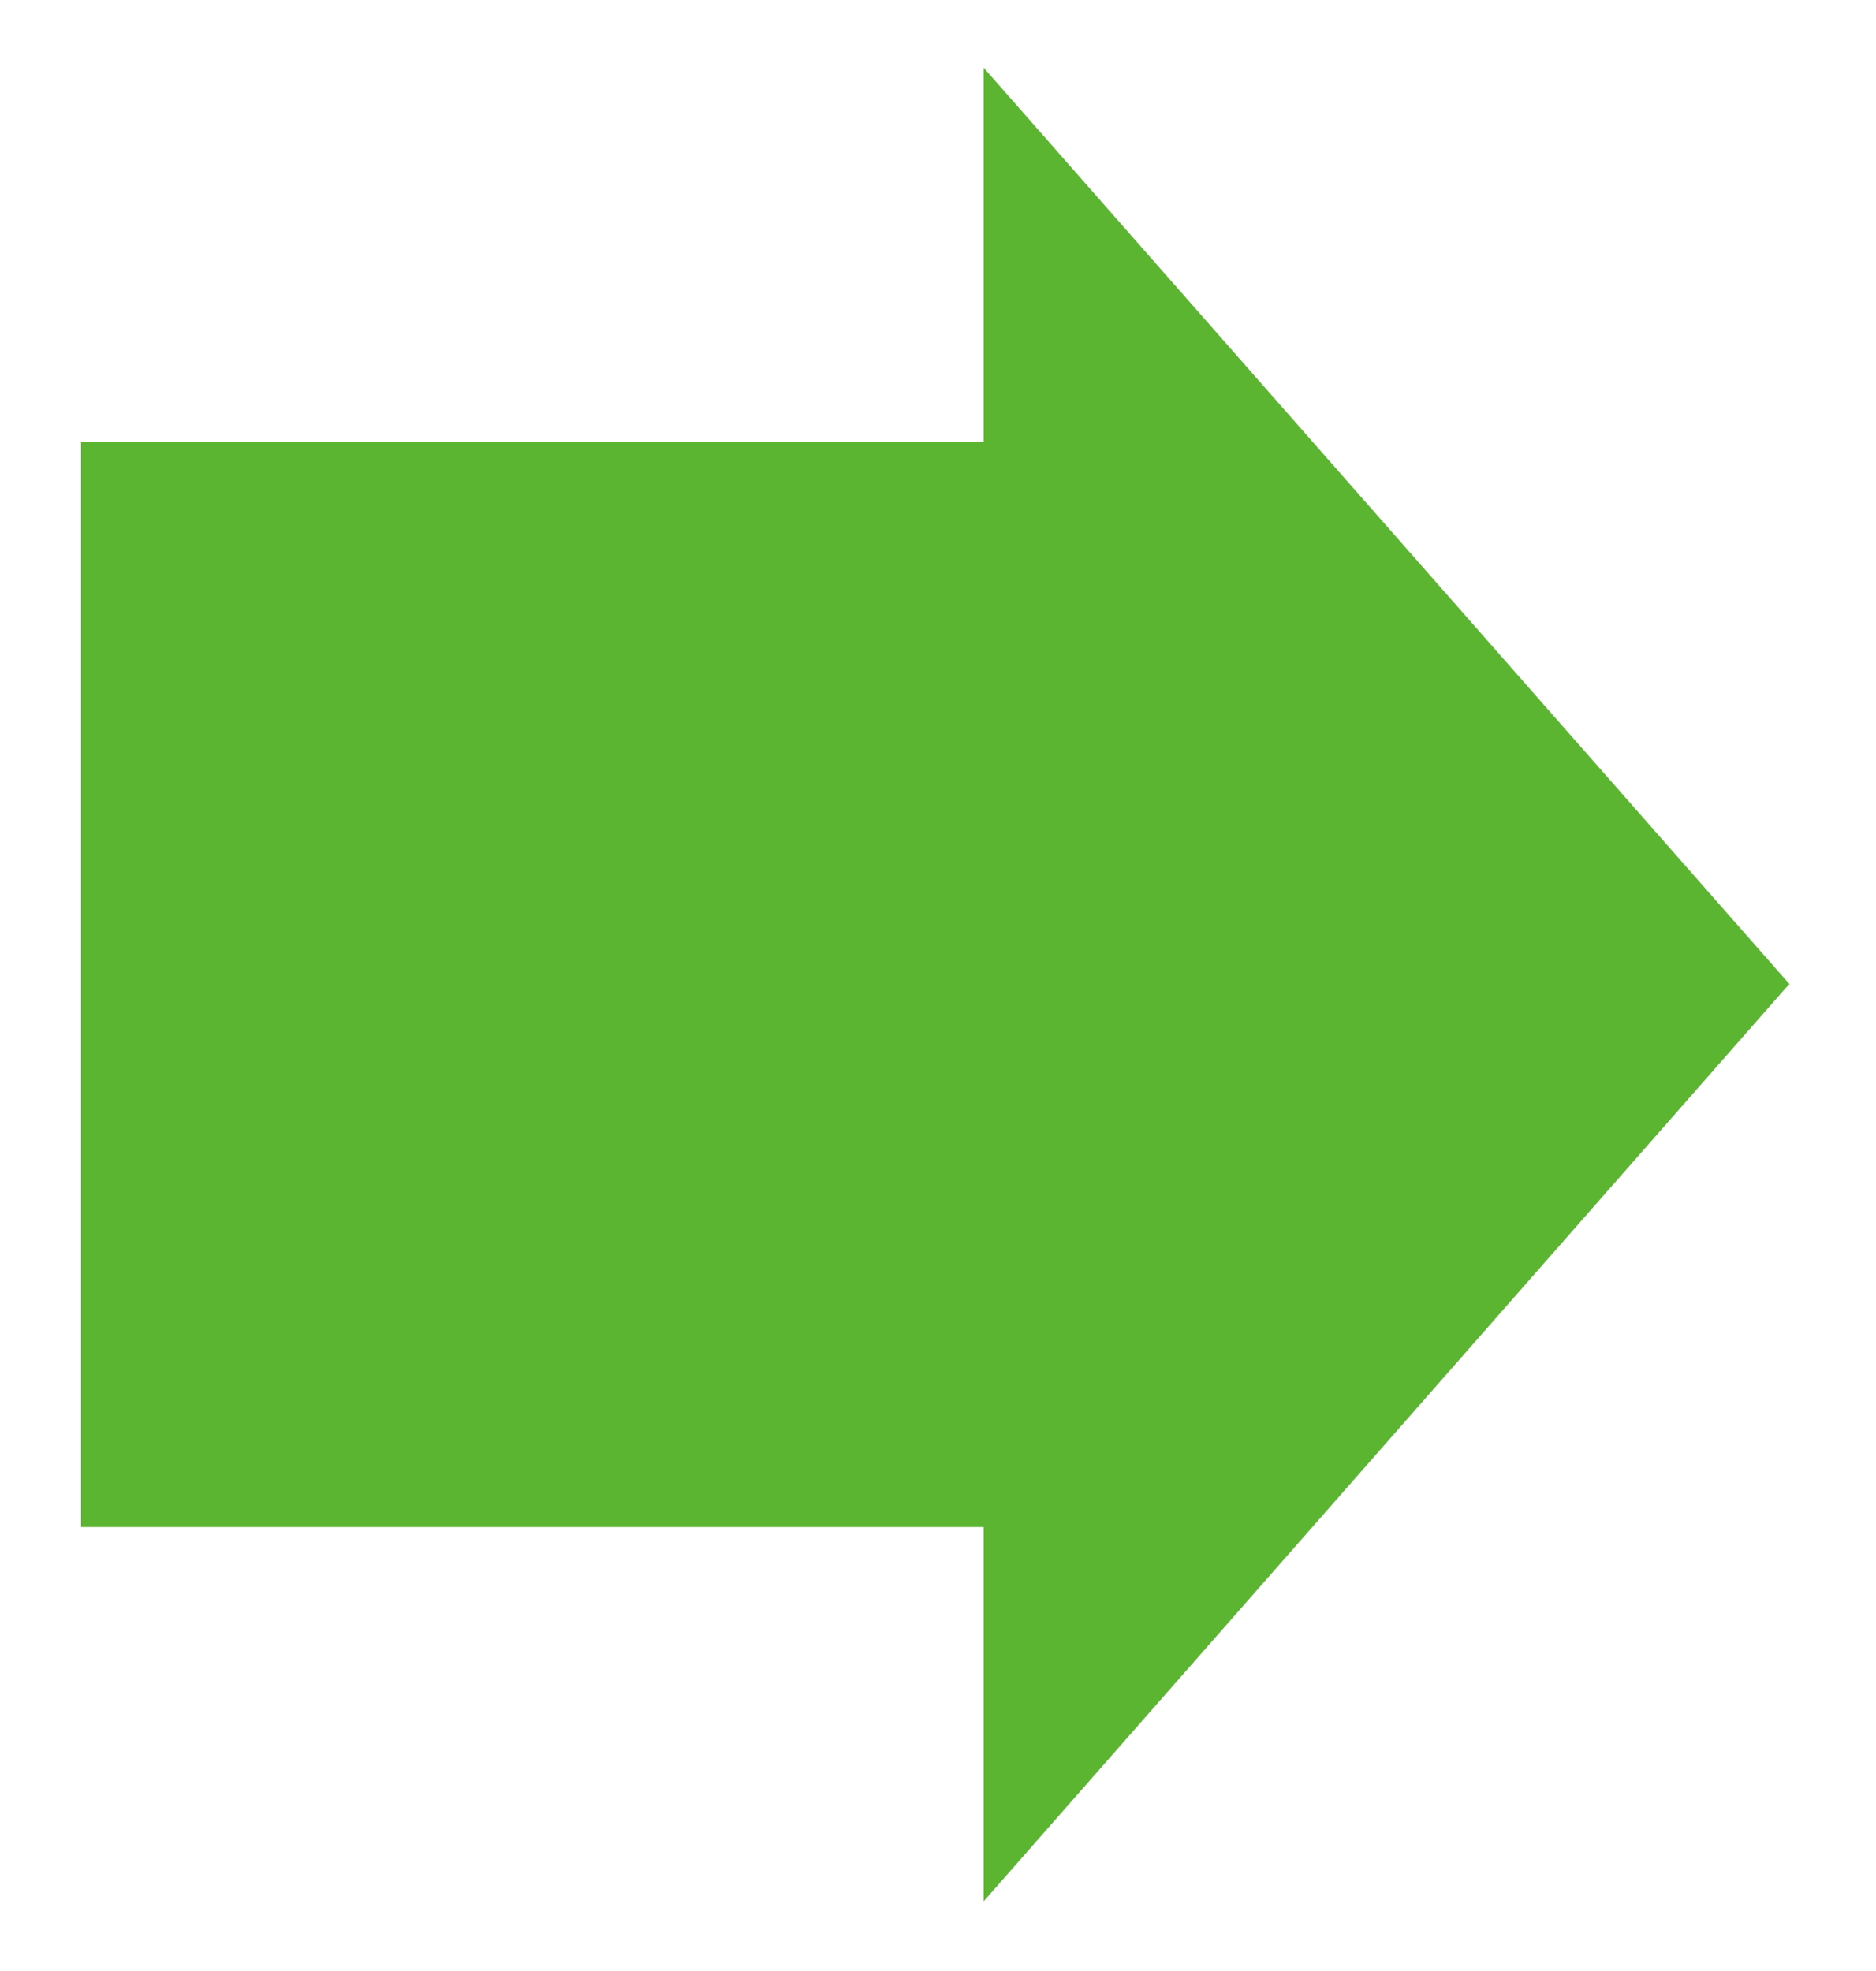 <?xml version="1.0" encoding="UTF-8"?>
<svg id="_レイヤー_1" data-name="レイヤー_1" xmlns="http://www.w3.org/2000/svg" version="1.1" viewBox="0 0 182.9 192.2">
  <!-- Generator: Adobe Illustrator 29.6.0, SVG Export Plug-In . SVG Version: 2.1.1 Build 207)  -->
  <defs>
    <style>
      .st0 {
        fill: #5cb531;
        fill-rule: evenodd;
      }
    </style>
  </defs>
  <path id="_パス_648" data-name="パス_648" class="st0" d="M174.5,96L95.9,6.6v36.5H7.9v105.8h88v36.5l78.5-89.4Z"/>
</svg>